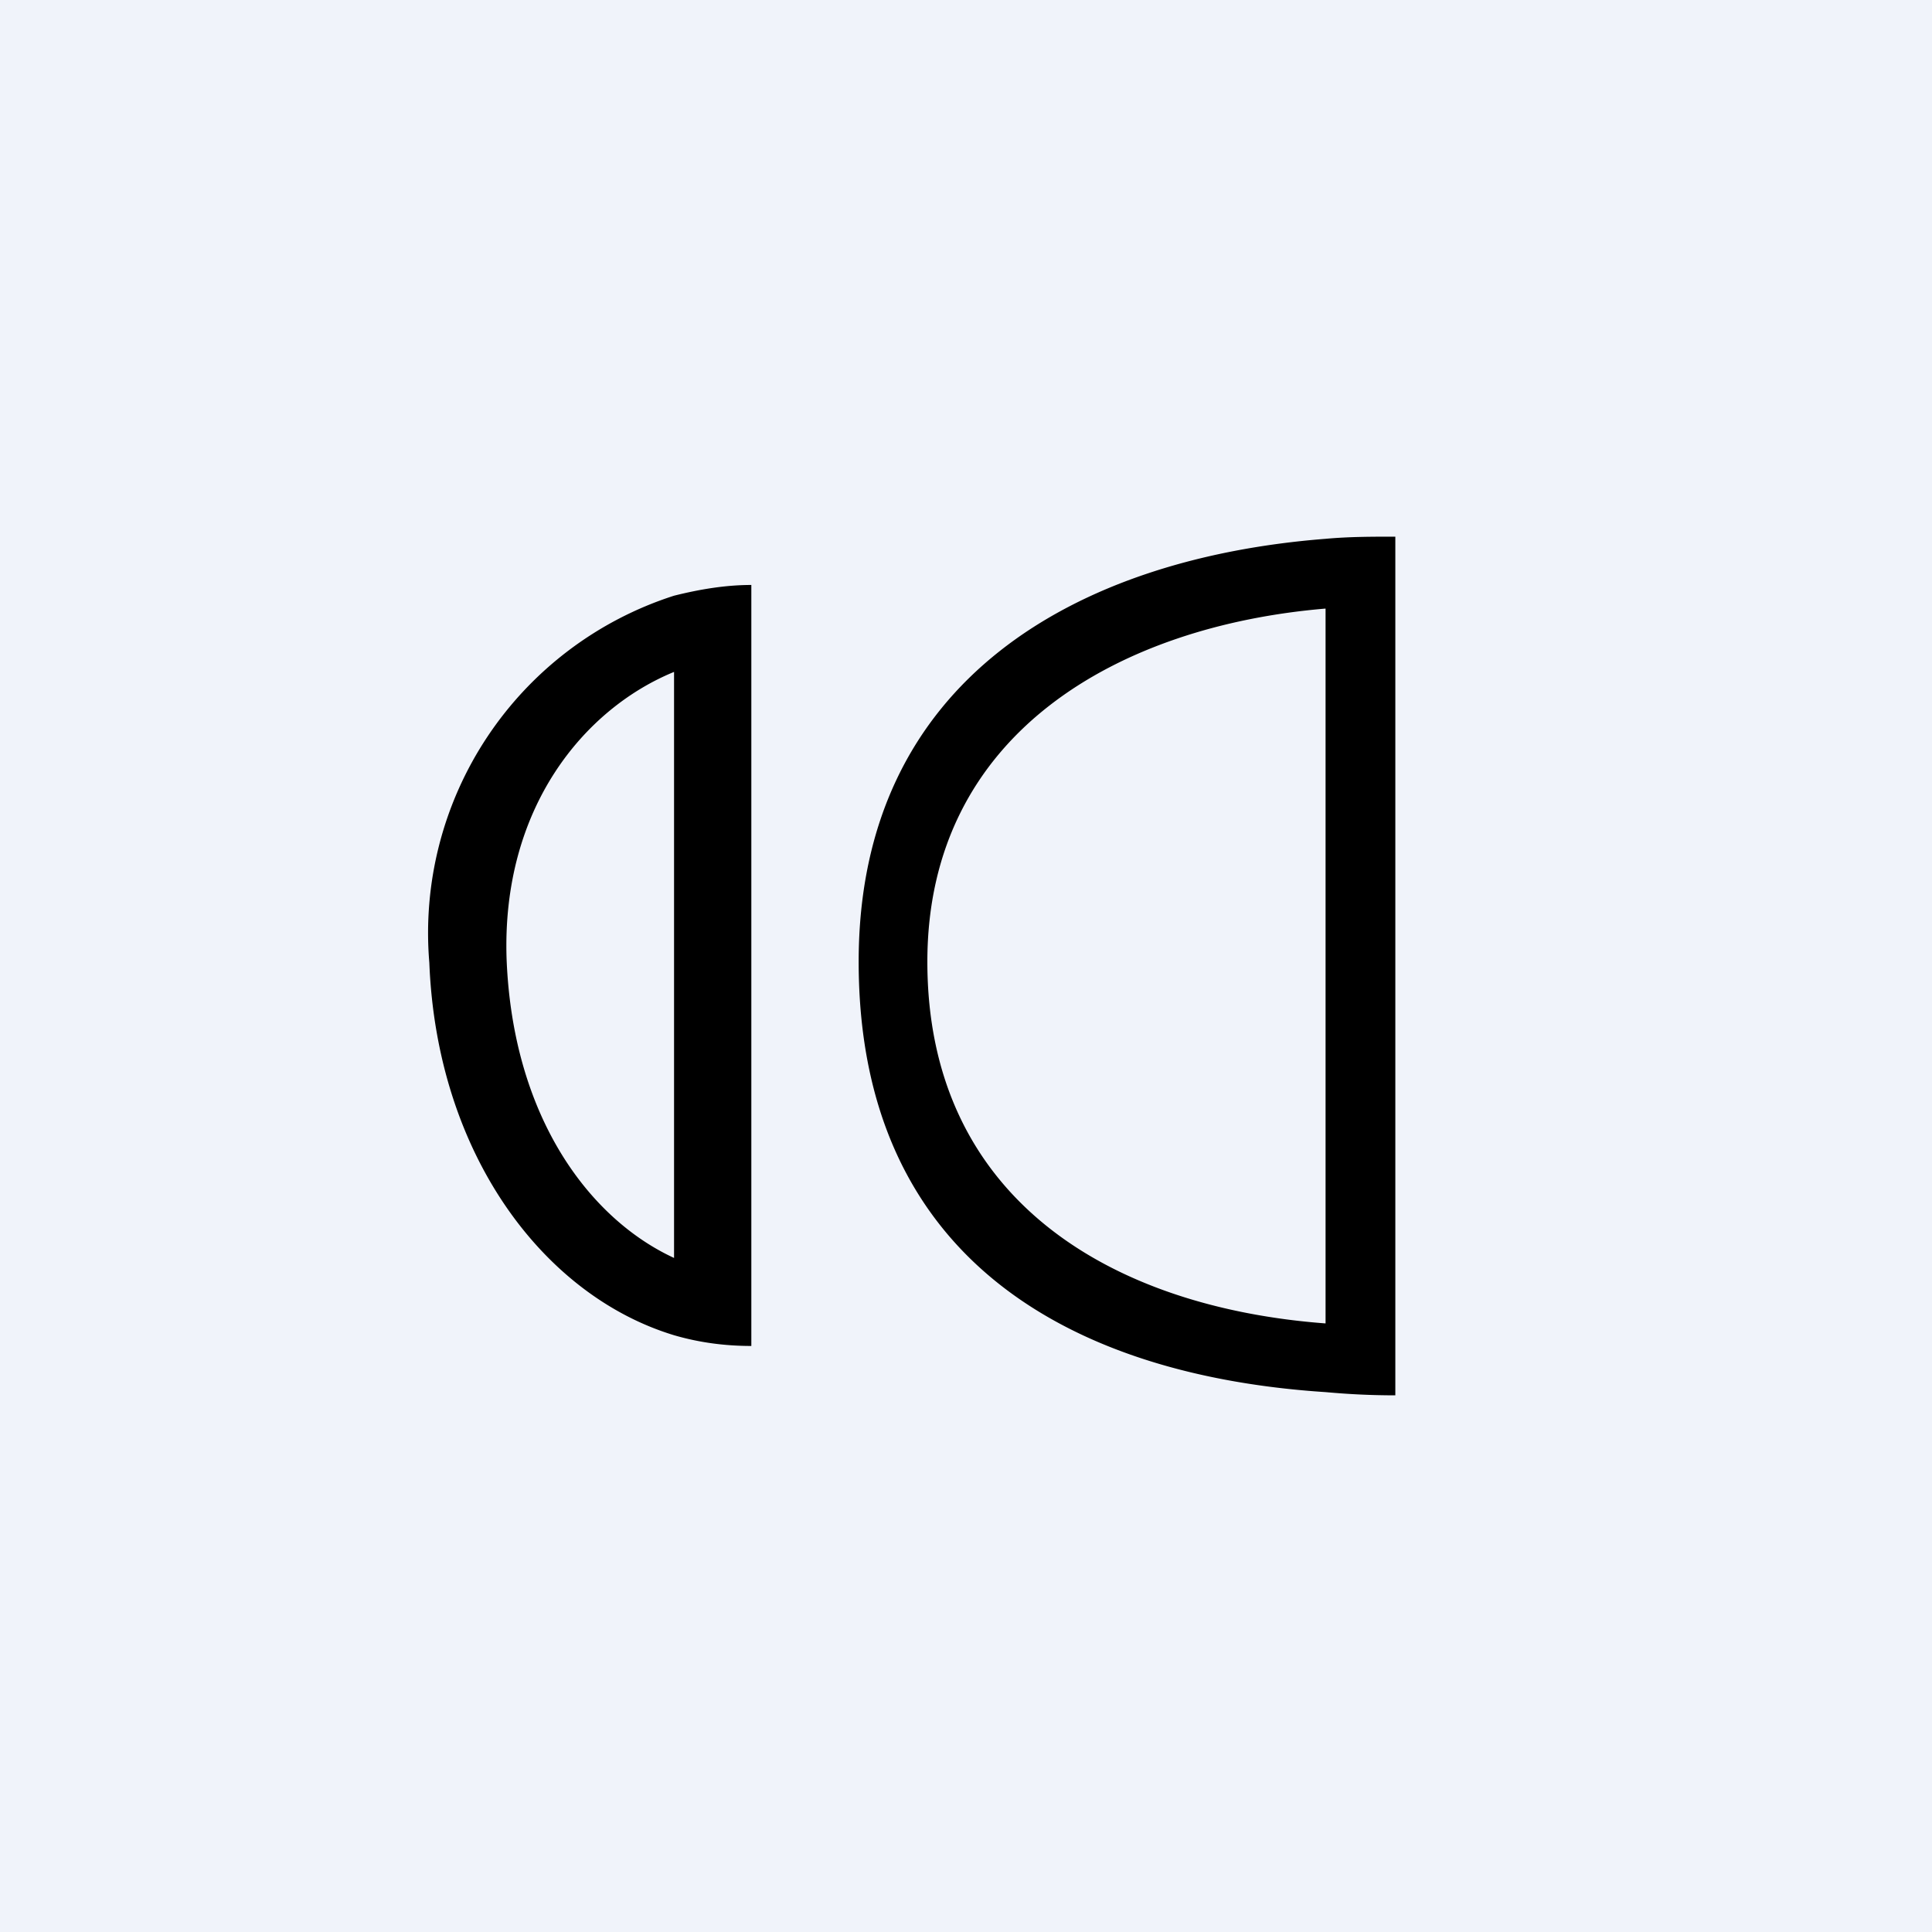 <!-- by TradingView --><svg width="18" height="18" viewBox="0 0 18 18" xmlns="http://www.w3.org/2000/svg"><path fill="#F0F3FA" d="M0 0h18v18H0z"/><path d="M13 5c-.22 0-.43 0-.65.02C10.05 5.2 8 6.32 8 8.96c0 2.82 2.05 3.86 4.35 4.01.22.02.43.03.65.03V5Zm-.65.67v6.66c-2-.15-3.71-1.16-3.71-3.37 0-2.14 1.8-3.13 3.71-3.29ZM7 5.45c-.24 0-.48.04-.72.1A3.3 3.3 0 0 0 4 8.97c.07 1.78 1.06 3.1 2.28 3.47.24.07.48.1.72.1V5.46Zm-.72.8v5.47c-.78-.36-1.5-1.3-1.56-2.78-.05-1.42.73-2.34 1.56-2.68Z"/></svg>